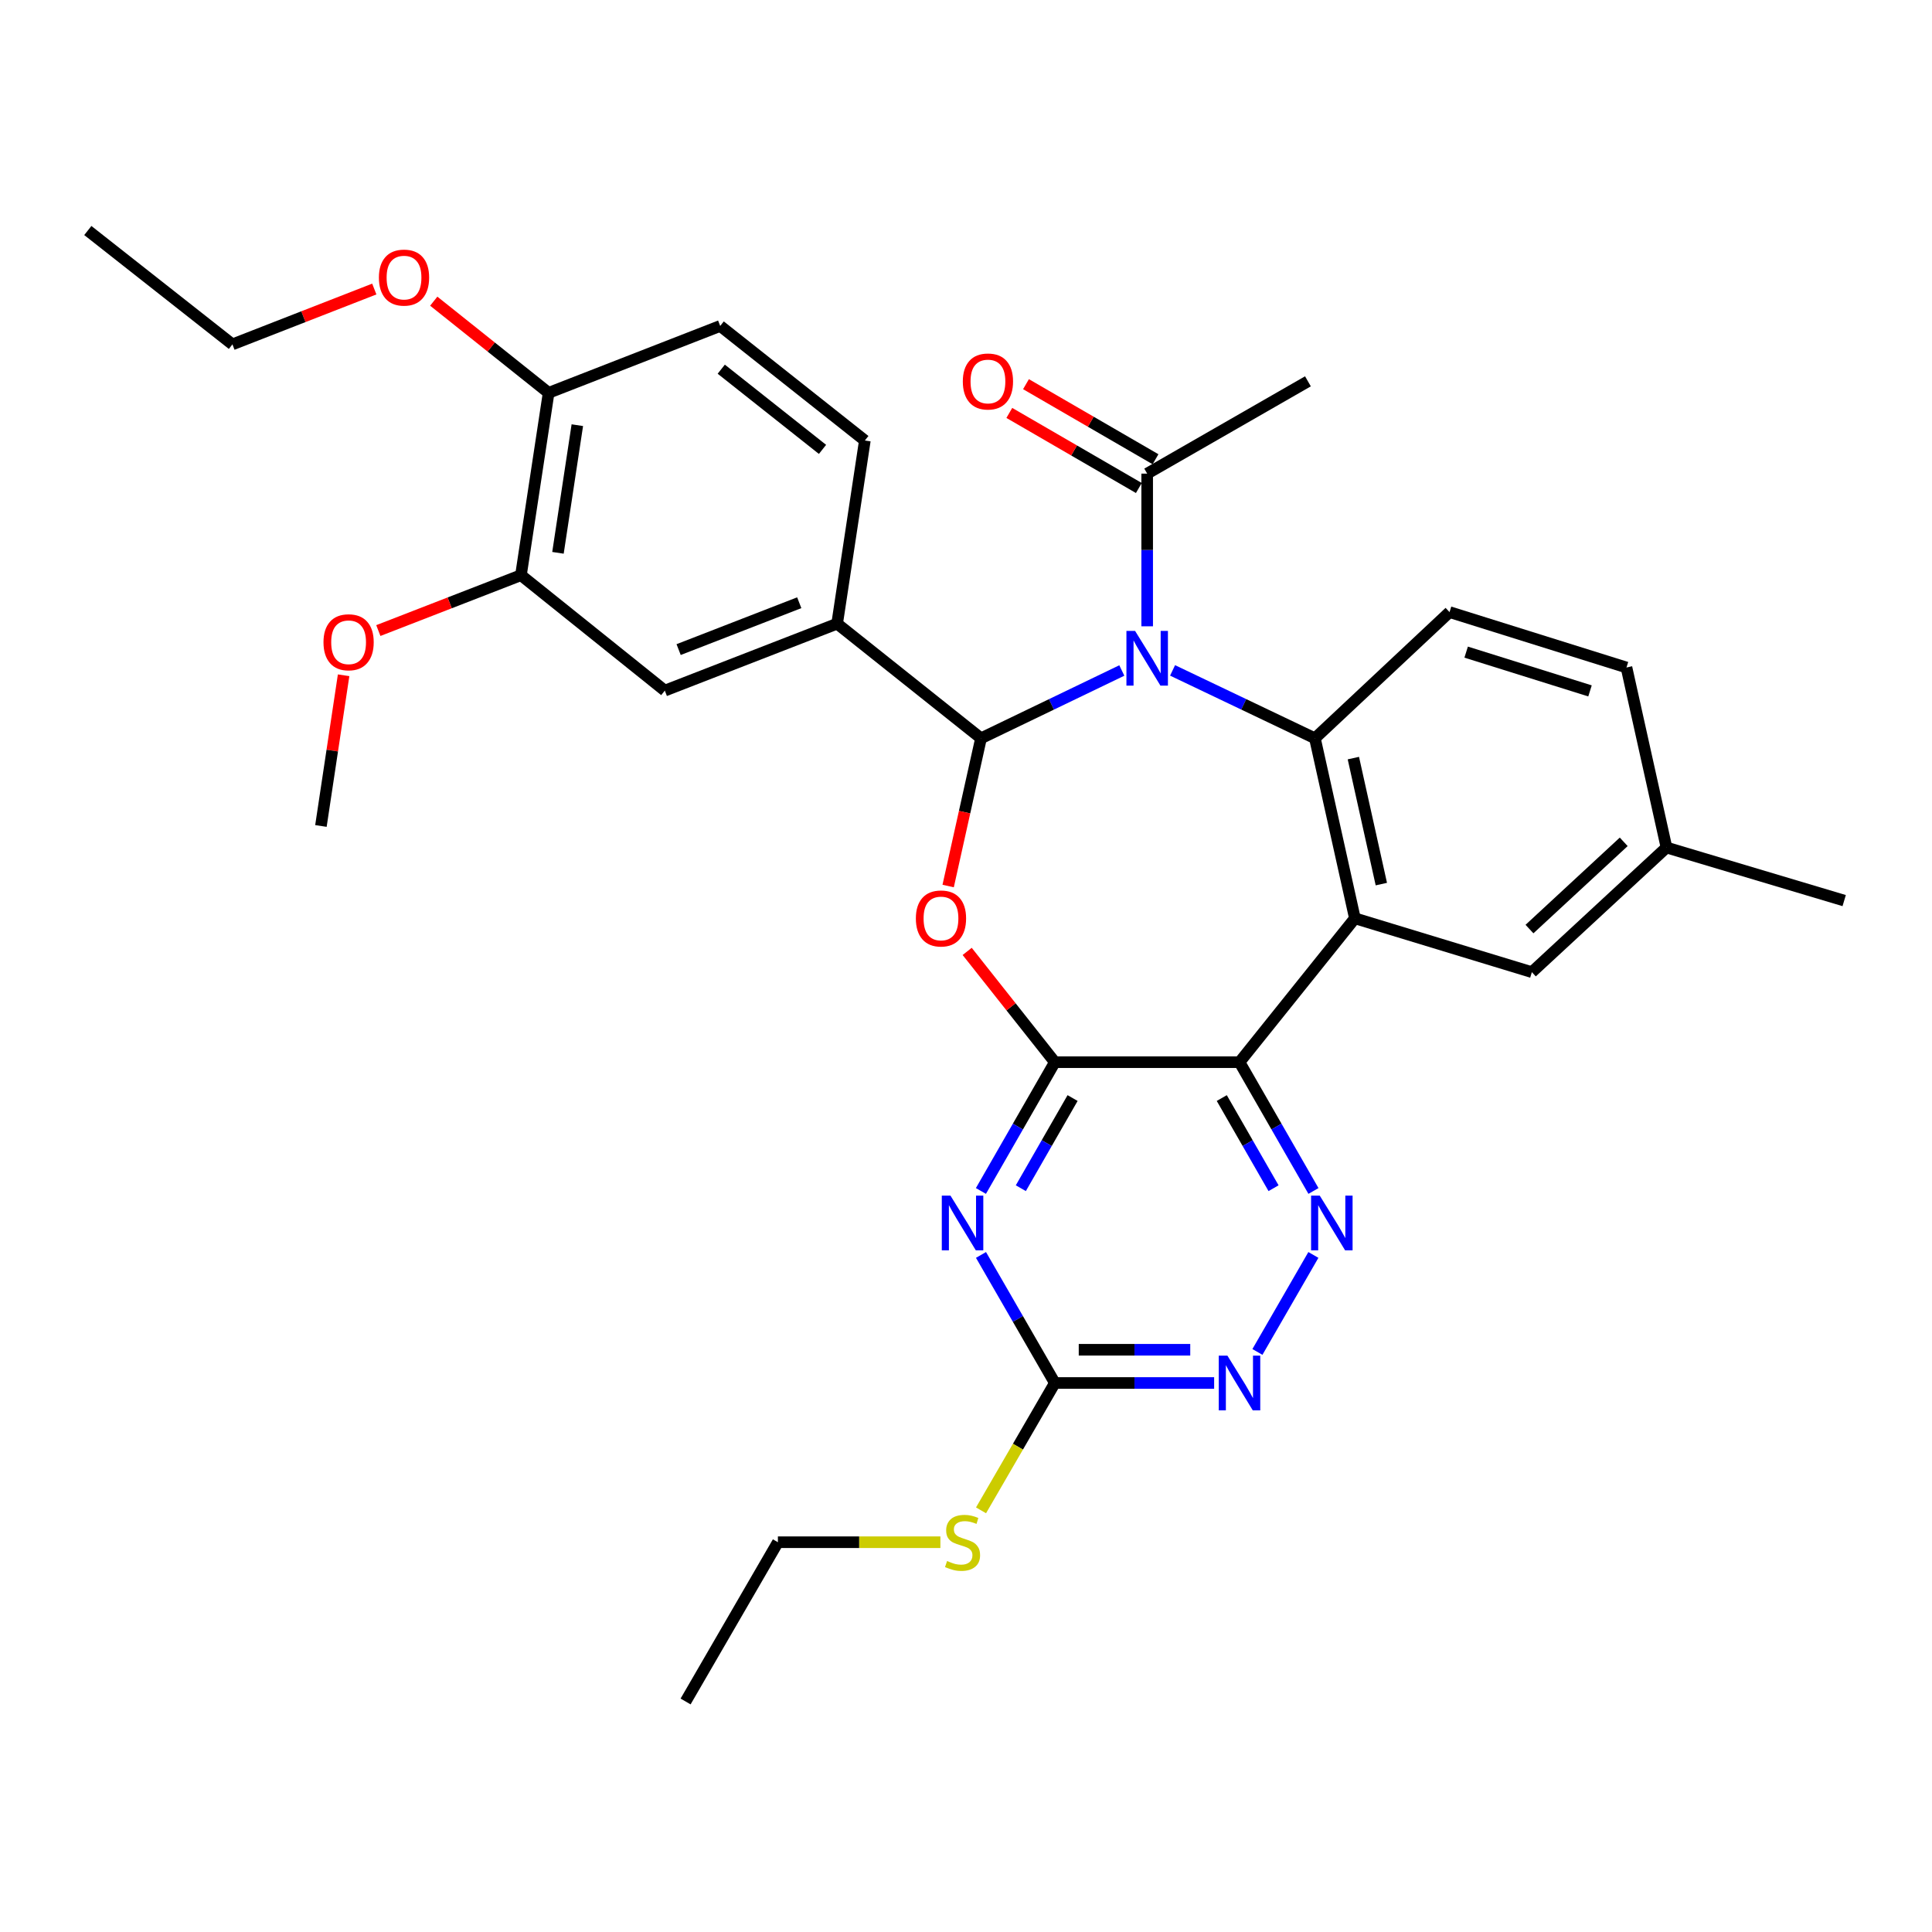<?xml version='1.0' encoding='iso-8859-1'?>
<svg version='1.1' baseProfile='full'
              xmlns='http://www.w3.org/2000/svg'
                      xmlns:rdkit='http://www.rdkit.org/xml'
                      xmlns:xlink='http://www.w3.org/1999/xlink'
                  xml:space='preserve'
width='1000px' height='1000px' viewBox='0 0 1000 1000'>
<!-- END OF HEADER -->
<rect style='opacity:1.0;fill:#FFFFFF;stroke:none' width='1000' height='1000' x='0' y='0'> </rect>
<path class='bond-0' d='M 580.652,347.046 L 544.211,364.596' style='fill:none;fill-rule:evenodd;stroke:#0000FF;stroke-width:6px;stroke-linecap:butt;stroke-linejoin:miter;stroke-opacity:1' />
<path class='bond-0' d='M 544.211,364.596 L 507.77,382.146' style='fill:none;fill-rule:evenodd;stroke:#000000;stroke-width:6px;stroke-linecap:butt;stroke-linejoin:miter;stroke-opacity:1' />
<path class='bond-5' d='M 606.923,346.996 L 643.761,364.571' style='fill:none;fill-rule:evenodd;stroke:#0000FF;stroke-width:6px;stroke-linecap:butt;stroke-linejoin:miter;stroke-opacity:1' />
<path class='bond-5' d='M 643.761,364.571 L 680.599,382.146' style='fill:none;fill-rule:evenodd;stroke:#000000;stroke-width:6px;stroke-linecap:butt;stroke-linejoin:miter;stroke-opacity:1' />
<path class='bond-10' d='M 593.778,324.175 L 593.778,284.662' style='fill:none;fill-rule:evenodd;stroke:#0000FF;stroke-width:6px;stroke-linecap:butt;stroke-linejoin:miter;stroke-opacity:1' />
<path class='bond-10' d='M 593.778,284.662 L 593.778,245.149' style='fill:none;fill-rule:evenodd;stroke:#000000;stroke-width:6px;stroke-linecap:butt;stroke-linejoin:miter;stroke-opacity:1' />
<path class='bond-3' d='M 507.77,382.146 L 499.268,420.377' style='fill:none;fill-rule:evenodd;stroke:#000000;stroke-width:6px;stroke-linecap:butt;stroke-linejoin:miter;stroke-opacity:1' />
<path class='bond-3' d='M 499.268,420.377 L 490.765,458.607' style='fill:none;fill-rule:evenodd;stroke:#FF0000;stroke-width:6px;stroke-linecap:butt;stroke-linejoin:miter;stroke-opacity:1' />
<path class='bond-9' d='M 507.77,382.146 L 433.298,322.813' style='fill:none;fill-rule:evenodd;stroke:#000000;stroke-width:6px;stroke-linecap:butt;stroke-linejoin:miter;stroke-opacity:1' />
<path class='bond-1' d='M 545.991,549.785 L 523.301,521.116' style='fill:none;fill-rule:evenodd;stroke:#000000;stroke-width:6px;stroke-linecap:butt;stroke-linejoin:miter;stroke-opacity:1' />
<path class='bond-1' d='M 523.301,521.116 L 500.611,492.447' style='fill:none;fill-rule:evenodd;stroke:#FF0000;stroke-width:6px;stroke-linecap:butt;stroke-linejoin:miter;stroke-opacity:1' />
<path class='bond-6' d='M 545.991,549.785 L 526.855,583.114' style='fill:none;fill-rule:evenodd;stroke:#000000;stroke-width:6px;stroke-linecap:butt;stroke-linejoin:miter;stroke-opacity:1' />
<path class='bond-6' d='M 526.855,583.114 L 507.72,616.443' style='fill:none;fill-rule:evenodd;stroke:#0000FF;stroke-width:6px;stroke-linecap:butt;stroke-linejoin:miter;stroke-opacity:1' />
<path class='bond-6' d='M 555.169,568.35 L 541.775,591.68' style='fill:none;fill-rule:evenodd;stroke:#000000;stroke-width:6px;stroke-linecap:butt;stroke-linejoin:miter;stroke-opacity:1' />
<path class='bond-6' d='M 541.775,591.68 L 528.38,615.01' style='fill:none;fill-rule:evenodd;stroke:#0000FF;stroke-width:6px;stroke-linecap:butt;stroke-linejoin:miter;stroke-opacity:1' />
<path class='bond-32' d='M 545.991,549.785 L 641.566,549.785' style='fill:none;fill-rule:evenodd;stroke:#000000;stroke-width:6px;stroke-linecap:butt;stroke-linejoin:miter;stroke-opacity:1' />
<path class='bond-2' d='M 641.566,549.785 L 701.291,475.313' style='fill:none;fill-rule:evenodd;stroke:#000000;stroke-width:6px;stroke-linecap:butt;stroke-linejoin:miter;stroke-opacity:1' />
<path class='bond-7' d='M 641.566,549.785 L 660.705,583.114' style='fill:none;fill-rule:evenodd;stroke:#000000;stroke-width:6px;stroke-linecap:butt;stroke-linejoin:miter;stroke-opacity:1' />
<path class='bond-7' d='M 660.705,583.114 L 679.844,616.443' style='fill:none;fill-rule:evenodd;stroke:#0000FF;stroke-width:6px;stroke-linecap:butt;stroke-linejoin:miter;stroke-opacity:1' />
<path class='bond-7' d='M 632.389,568.351 L 645.786,591.681' style='fill:none;fill-rule:evenodd;stroke:#000000;stroke-width:6px;stroke-linecap:butt;stroke-linejoin:miter;stroke-opacity:1' />
<path class='bond-7' d='M 645.786,591.681 L 659.184,615.012' style='fill:none;fill-rule:evenodd;stroke:#0000FF;stroke-width:6px;stroke-linecap:butt;stroke-linejoin:miter;stroke-opacity:1' />
<path class='bond-4' d='M 701.291,475.313 L 680.599,382.146' style='fill:none;fill-rule:evenodd;stroke:#000000;stroke-width:6px;stroke-linecap:butt;stroke-linejoin:miter;stroke-opacity:1' />
<path class='bond-4' d='M 714.981,457.608 L 700.497,392.391' style='fill:none;fill-rule:evenodd;stroke:#000000;stroke-width:6px;stroke-linecap:butt;stroke-linejoin:miter;stroke-opacity:1' />
<path class='bond-15' d='M 701.291,475.313 L 792.89,503.183' style='fill:none;fill-rule:evenodd;stroke:#000000;stroke-width:6px;stroke-linecap:butt;stroke-linejoin:miter;stroke-opacity:1' />
<path class='bond-12' d='M 680.599,382.146 L 750.282,316.821' style='fill:none;fill-rule:evenodd;stroke:#000000;stroke-width:6px;stroke-linecap:butt;stroke-linejoin:miter;stroke-opacity:1' />
<path class='bond-8' d='M 507.759,649.553 L 526.875,682.695' style='fill:none;fill-rule:evenodd;stroke:#0000FF;stroke-width:6px;stroke-linecap:butt;stroke-linejoin:miter;stroke-opacity:1' />
<path class='bond-8' d='M 526.875,682.695 L 545.991,715.837' style='fill:none;fill-rule:evenodd;stroke:#000000;stroke-width:6px;stroke-linecap:butt;stroke-linejoin:miter;stroke-opacity:1' />
<path class='bond-11' d='M 679.805,649.553 L 650.838,699.764' style='fill:none;fill-rule:evenodd;stroke:#0000FF;stroke-width:6px;stroke-linecap:butt;stroke-linejoin:miter;stroke-opacity:1' />
<path class='bond-20' d='M 545.991,715.837 L 526.885,748.794' style='fill:none;fill-rule:evenodd;stroke:#000000;stroke-width:6px;stroke-linecap:butt;stroke-linejoin:miter;stroke-opacity:1' />
<path class='bond-20' d='M 526.885,748.794 L 507.779,781.75' style='fill:none;fill-rule:evenodd;stroke:#CCCC00;stroke-width:6px;stroke-linecap:butt;stroke-linejoin:miter;stroke-opacity:1' />
<path class='bond-34' d='M 545.991,715.837 L 587.214,715.837' style='fill:none;fill-rule:evenodd;stroke:#000000;stroke-width:6px;stroke-linecap:butt;stroke-linejoin:miter;stroke-opacity:1' />
<path class='bond-34' d='M 587.214,715.837 L 628.436,715.837' style='fill:none;fill-rule:evenodd;stroke:#0000FF;stroke-width:6px;stroke-linecap:butt;stroke-linejoin:miter;stroke-opacity:1' />
<path class='bond-34' d='M 558.358,698.634 L 587.214,698.634' style='fill:none;fill-rule:evenodd;stroke:#000000;stroke-width:6px;stroke-linecap:butt;stroke-linejoin:miter;stroke-opacity:1' />
<path class='bond-34' d='M 587.214,698.634 L 616.07,698.634' style='fill:none;fill-rule:evenodd;stroke:#0000FF;stroke-width:6px;stroke-linecap:butt;stroke-linejoin:miter;stroke-opacity:1' />
<path class='bond-13' d='M 433.298,322.813 L 344.108,357.459' style='fill:none;fill-rule:evenodd;stroke:#000000;stroke-width:6px;stroke-linecap:butt;stroke-linejoin:miter;stroke-opacity:1' />
<path class='bond-13' d='M 413.69,311.974 L 351.257,336.226' style='fill:none;fill-rule:evenodd;stroke:#000000;stroke-width:6px;stroke-linecap:butt;stroke-linejoin:miter;stroke-opacity:1' />
<path class='bond-17' d='M 433.298,322.813 L 447.644,228.012' style='fill:none;fill-rule:evenodd;stroke:#000000;stroke-width:6px;stroke-linecap:butt;stroke-linejoin:miter;stroke-opacity:1' />
<path class='bond-18' d='M 598.092,237.707 L 564.571,218.276' style='fill:none;fill-rule:evenodd;stroke:#000000;stroke-width:6px;stroke-linecap:butt;stroke-linejoin:miter;stroke-opacity:1' />
<path class='bond-18' d='M 564.571,218.276 L 531.05,198.845' style='fill:none;fill-rule:evenodd;stroke:#FF0000;stroke-width:6px;stroke-linecap:butt;stroke-linejoin:miter;stroke-opacity:1' />
<path class='bond-18' d='M 589.464,252.591 L 555.943,233.16' style='fill:none;fill-rule:evenodd;stroke:#000000;stroke-width:6px;stroke-linecap:butt;stroke-linejoin:miter;stroke-opacity:1' />
<path class='bond-18' d='M 555.943,233.16 L 522.422,213.729' style='fill:none;fill-rule:evenodd;stroke:#FF0000;stroke-width:6px;stroke-linecap:butt;stroke-linejoin:miter;stroke-opacity:1' />
<path class='bond-25' d='M 593.778,245.149 L 676.986,197.371' style='fill:none;fill-rule:evenodd;stroke:#000000;stroke-width:6px;stroke-linecap:butt;stroke-linejoin:miter;stroke-opacity:1' />
<path class='bond-21' d='M 750.282,316.821 L 841.862,345.493' style='fill:none;fill-rule:evenodd;stroke:#000000;stroke-width:6px;stroke-linecap:butt;stroke-linejoin:miter;stroke-opacity:1' />
<path class='bond-21' d='M 758.879,337.539 L 822.985,357.61' style='fill:none;fill-rule:evenodd;stroke:#000000;stroke-width:6px;stroke-linecap:butt;stroke-linejoin:miter;stroke-opacity:1' />
<path class='bond-14' d='M 344.108,357.459 L 269.645,297.715' style='fill:none;fill-rule:evenodd;stroke:#000000;stroke-width:6px;stroke-linecap:butt;stroke-linejoin:miter;stroke-opacity:1' />
<path class='bond-23' d='M 269.645,297.715 L 232.736,312.045' style='fill:none;fill-rule:evenodd;stroke:#000000;stroke-width:6px;stroke-linecap:butt;stroke-linejoin:miter;stroke-opacity:1' />
<path class='bond-23' d='M 232.736,312.045 L 195.828,326.376' style='fill:none;fill-rule:evenodd;stroke:#FF0000;stroke-width:6px;stroke-linecap:butt;stroke-linejoin:miter;stroke-opacity:1' />
<path class='bond-35' d='M 269.645,297.715 L 283.962,203.335' style='fill:none;fill-rule:evenodd;stroke:#000000;stroke-width:6px;stroke-linecap:butt;stroke-linejoin:miter;stroke-opacity:1' />
<path class='bond-35' d='M 288.801,286.139 L 298.823,220.072' style='fill:none;fill-rule:evenodd;stroke:#000000;stroke-width:6px;stroke-linecap:butt;stroke-linejoin:miter;stroke-opacity:1' />
<path class='bond-33' d='M 792.89,503.183 L 862.574,438.679' style='fill:none;fill-rule:evenodd;stroke:#000000;stroke-width:6px;stroke-linecap:butt;stroke-linejoin:miter;stroke-opacity:1' />
<path class='bond-33' d='M 791.656,480.882 L 840.435,435.73' style='fill:none;fill-rule:evenodd;stroke:#000000;stroke-width:6px;stroke-linecap:butt;stroke-linejoin:miter;stroke-opacity:1' />
<path class='bond-16' d='M 283.962,203.335 L 372.77,168.708' style='fill:none;fill-rule:evenodd;stroke:#000000;stroke-width:6px;stroke-linecap:butt;stroke-linejoin:miter;stroke-opacity:1' />
<path class='bond-24' d='M 283.962,203.335 L 254.237,179.611' style='fill:none;fill-rule:evenodd;stroke:#000000;stroke-width:6px;stroke-linecap:butt;stroke-linejoin:miter;stroke-opacity:1' />
<path class='bond-24' d='M 254.237,179.611 L 224.511,155.887' style='fill:none;fill-rule:evenodd;stroke:#FF0000;stroke-width:6px;stroke-linecap:butt;stroke-linejoin:miter;stroke-opacity:1' />
<path class='bond-19' d='M 447.644,228.012 L 372.77,168.708' style='fill:none;fill-rule:evenodd;stroke:#000000;stroke-width:6px;stroke-linecap:butt;stroke-linejoin:miter;stroke-opacity:1' />
<path class='bond-19' d='M 425.731,232.603 L 373.32,191.09' style='fill:none;fill-rule:evenodd;stroke:#000000;stroke-width:6px;stroke-linecap:butt;stroke-linejoin:miter;stroke-opacity:1' />
<path class='bond-26' d='M 486.743,798.252 L 444.691,798.252' style='fill:none;fill-rule:evenodd;stroke:#CCCC00;stroke-width:6px;stroke-linecap:butt;stroke-linejoin:miter;stroke-opacity:1' />
<path class='bond-26' d='M 444.691,798.252 L 402.638,798.252' style='fill:none;fill-rule:evenodd;stroke:#000000;stroke-width:6px;stroke-linecap:butt;stroke-linejoin:miter;stroke-opacity:1' />
<path class='bond-22' d='M 841.862,345.493 L 862.574,438.679' style='fill:none;fill-rule:evenodd;stroke:#000000;stroke-width:6px;stroke-linecap:butt;stroke-linejoin:miter;stroke-opacity:1' />
<path class='bond-28' d='M 862.574,438.679 L 954.545,466.147' style='fill:none;fill-rule:evenodd;stroke:#000000;stroke-width:6px;stroke-linecap:butt;stroke-linejoin:miter;stroke-opacity:1' />
<path class='bond-29' d='M 177.851,349.518 L 171.98,388.522' style='fill:none;fill-rule:evenodd;stroke:#FF0000;stroke-width:6px;stroke-linecap:butt;stroke-linejoin:miter;stroke-opacity:1' />
<path class='bond-29' d='M 171.98,388.522 L 166.109,427.525' style='fill:none;fill-rule:evenodd;stroke:#000000;stroke-width:6px;stroke-linecap:butt;stroke-linejoin:miter;stroke-opacity:1' />
<path class='bond-27' d='M 193.734,149.602 L 157.022,163.924' style='fill:none;fill-rule:evenodd;stroke:#FF0000;stroke-width:6px;stroke-linecap:butt;stroke-linejoin:miter;stroke-opacity:1' />
<path class='bond-27' d='M 157.022,163.924 L 120.309,178.247' style='fill:none;fill-rule:evenodd;stroke:#000000;stroke-width:6px;stroke-linecap:butt;stroke-linejoin:miter;stroke-opacity:1' />
<path class='bond-30' d='M 402.638,798.252 L 354.86,880.685' style='fill:none;fill-rule:evenodd;stroke:#000000;stroke-width:6px;stroke-linecap:butt;stroke-linejoin:miter;stroke-opacity:1' />
<path class='bond-31' d='M 120.309,178.247 L 45.455,119.315' style='fill:none;fill-rule:evenodd;stroke:#000000;stroke-width:6px;stroke-linecap:butt;stroke-linejoin:miter;stroke-opacity:1' />
<path  class='atom-0' d='M 587.518 326.564
L 596.798 341.564
Q 597.718 343.044, 599.198 345.724
Q 600.678 348.404, 600.758 348.564
L 600.758 326.564
L 604.518 326.564
L 604.518 354.884
L 600.638 354.884
L 590.678 338.484
Q 589.518 336.564, 588.278 334.364
Q 587.078 332.164, 586.718 331.484
L 586.718 354.884
L 583.038 354.884
L 583.038 326.564
L 587.518 326.564
' fill='#0000FF'/>
<path  class='atom-4' d='M 474.05 475.393
Q 474.05 468.593, 477.41 464.793
Q 480.77 460.993, 487.05 460.993
Q 493.33 460.993, 496.69 464.793
Q 500.05 468.593, 500.05 475.393
Q 500.05 482.273, 496.65 486.193
Q 493.25 490.073, 487.05 490.073
Q 480.81 490.073, 477.41 486.193
Q 474.05 482.313, 474.05 475.393
M 487.05 486.873
Q 491.37 486.873, 493.69 483.993
Q 496.05 481.073, 496.05 475.393
Q 496.05 469.833, 493.69 467.033
Q 491.37 464.193, 487.05 464.193
Q 482.73 464.193, 480.37 466.993
Q 478.05 469.793, 478.05 475.393
Q 478.05 481.113, 480.37 483.993
Q 482.73 486.873, 487.05 486.873
' fill='#FF0000'/>
<path  class='atom-7' d='M 491.953 618.842
L 501.233 633.842
Q 502.153 635.322, 503.633 638.002
Q 505.113 640.682, 505.193 640.842
L 505.193 618.842
L 508.953 618.842
L 508.953 647.162
L 505.073 647.162
L 495.113 630.762
Q 493.953 628.842, 492.713 626.642
Q 491.513 624.442, 491.153 623.762
L 491.153 647.162
L 487.473 647.162
L 487.473 618.842
L 491.953 618.842
' fill='#0000FF'/>
<path  class='atom-8' d='M 683.093 618.842
L 692.373 633.842
Q 693.293 635.322, 694.773 638.002
Q 696.253 640.682, 696.333 640.842
L 696.333 618.842
L 700.093 618.842
L 700.093 647.162
L 696.213 647.162
L 686.253 630.762
Q 685.093 628.842, 683.853 626.642
Q 682.653 624.442, 682.293 623.762
L 682.293 647.162
L 678.613 647.162
L 678.613 618.842
L 683.093 618.842
' fill='#0000FF'/>
<path  class='atom-12' d='M 635.306 701.677
L 644.586 716.677
Q 645.506 718.157, 646.986 720.837
Q 648.466 723.517, 648.546 723.677
L 648.546 701.677
L 652.306 701.677
L 652.306 729.997
L 648.426 729.997
L 638.466 713.597
Q 637.306 711.677, 636.066 709.477
Q 634.866 707.277, 634.506 706.597
L 634.506 729.997
L 630.826 729.997
L 630.826 701.677
L 635.306 701.677
' fill='#0000FF'/>
<path  class='atom-19' d='M 498.354 197.451
Q 498.354 190.651, 501.714 186.851
Q 505.074 183.051, 511.354 183.051
Q 517.634 183.051, 520.994 186.851
Q 524.354 190.651, 524.354 197.451
Q 524.354 204.331, 520.954 208.251
Q 517.554 212.131, 511.354 212.131
Q 505.114 212.131, 501.714 208.251
Q 498.354 204.371, 498.354 197.451
M 511.354 208.931
Q 515.674 208.931, 517.994 206.051
Q 520.354 203.131, 520.354 197.451
Q 520.354 191.891, 517.994 189.091
Q 515.674 186.251, 511.354 186.251
Q 507.034 186.251, 504.674 189.051
Q 502.354 191.851, 502.354 197.451
Q 502.354 203.171, 504.674 206.051
Q 507.034 208.931, 511.354 208.931
' fill='#FF0000'/>
<path  class='atom-21' d='M 490.213 807.972
Q 490.533 808.092, 491.853 808.652
Q 493.173 809.212, 494.613 809.572
Q 496.093 809.892, 497.533 809.892
Q 500.213 809.892, 501.773 808.612
Q 503.333 807.292, 503.333 805.012
Q 503.333 803.452, 502.533 802.492
Q 501.773 801.532, 500.573 801.012
Q 499.373 800.492, 497.373 799.892
Q 494.853 799.132, 493.333 798.412
Q 491.853 797.692, 490.773 796.172
Q 489.733 794.652, 489.733 792.092
Q 489.733 788.532, 492.133 786.332
Q 494.573 784.132, 499.373 784.132
Q 502.653 784.132, 506.373 785.692
L 505.453 788.772
Q 502.053 787.372, 499.493 787.372
Q 496.733 787.372, 495.213 788.532
Q 493.693 789.652, 493.733 791.612
Q 493.733 793.132, 494.493 794.052
Q 495.293 794.972, 496.413 795.492
Q 497.573 796.012, 499.493 796.612
Q 502.053 797.412, 503.573 798.212
Q 505.093 799.012, 506.173 800.652
Q 507.293 802.252, 507.293 805.012
Q 507.293 808.932, 504.653 811.052
Q 502.053 813.132, 497.693 813.132
Q 495.173 813.132, 493.253 812.572
Q 491.373 812.052, 489.133 811.132
L 490.213 807.972
' fill='#CCCC00'/>
<path  class='atom-24' d='M 167.435 332.432
Q 167.435 325.632, 170.795 321.832
Q 174.155 318.032, 180.435 318.032
Q 186.715 318.032, 190.075 321.832
Q 193.435 325.632, 193.435 332.432
Q 193.435 339.312, 190.035 343.232
Q 186.635 347.112, 180.435 347.112
Q 174.195 347.112, 170.795 343.232
Q 167.435 339.352, 167.435 332.432
M 180.435 343.912
Q 184.755 343.912, 187.075 341.032
Q 189.435 338.112, 189.435 332.432
Q 189.435 326.872, 187.075 324.072
Q 184.755 321.232, 180.435 321.232
Q 176.115 321.232, 173.755 324.032
Q 171.435 326.832, 171.435 332.432
Q 171.435 338.152, 173.755 341.032
Q 176.115 343.912, 180.435 343.912
' fill='#FF0000'/>
<path  class='atom-25' d='M 196.117 143.681
Q 196.117 136.881, 199.477 133.081
Q 202.837 129.281, 209.117 129.281
Q 215.397 129.281, 218.757 133.081
Q 222.117 136.881, 222.117 143.681
Q 222.117 150.561, 218.717 154.481
Q 215.317 158.361, 209.117 158.361
Q 202.877 158.361, 199.477 154.481
Q 196.117 150.601, 196.117 143.681
M 209.117 155.161
Q 213.437 155.161, 215.757 152.281
Q 218.117 149.361, 218.117 143.681
Q 218.117 138.121, 215.757 135.321
Q 213.437 132.481, 209.117 132.481
Q 204.797 132.481, 202.437 135.281
Q 200.117 138.081, 200.117 143.681
Q 200.117 149.401, 202.437 152.281
Q 204.797 155.161, 209.117 155.161
' fill='#FF0000'/>
</svg>
